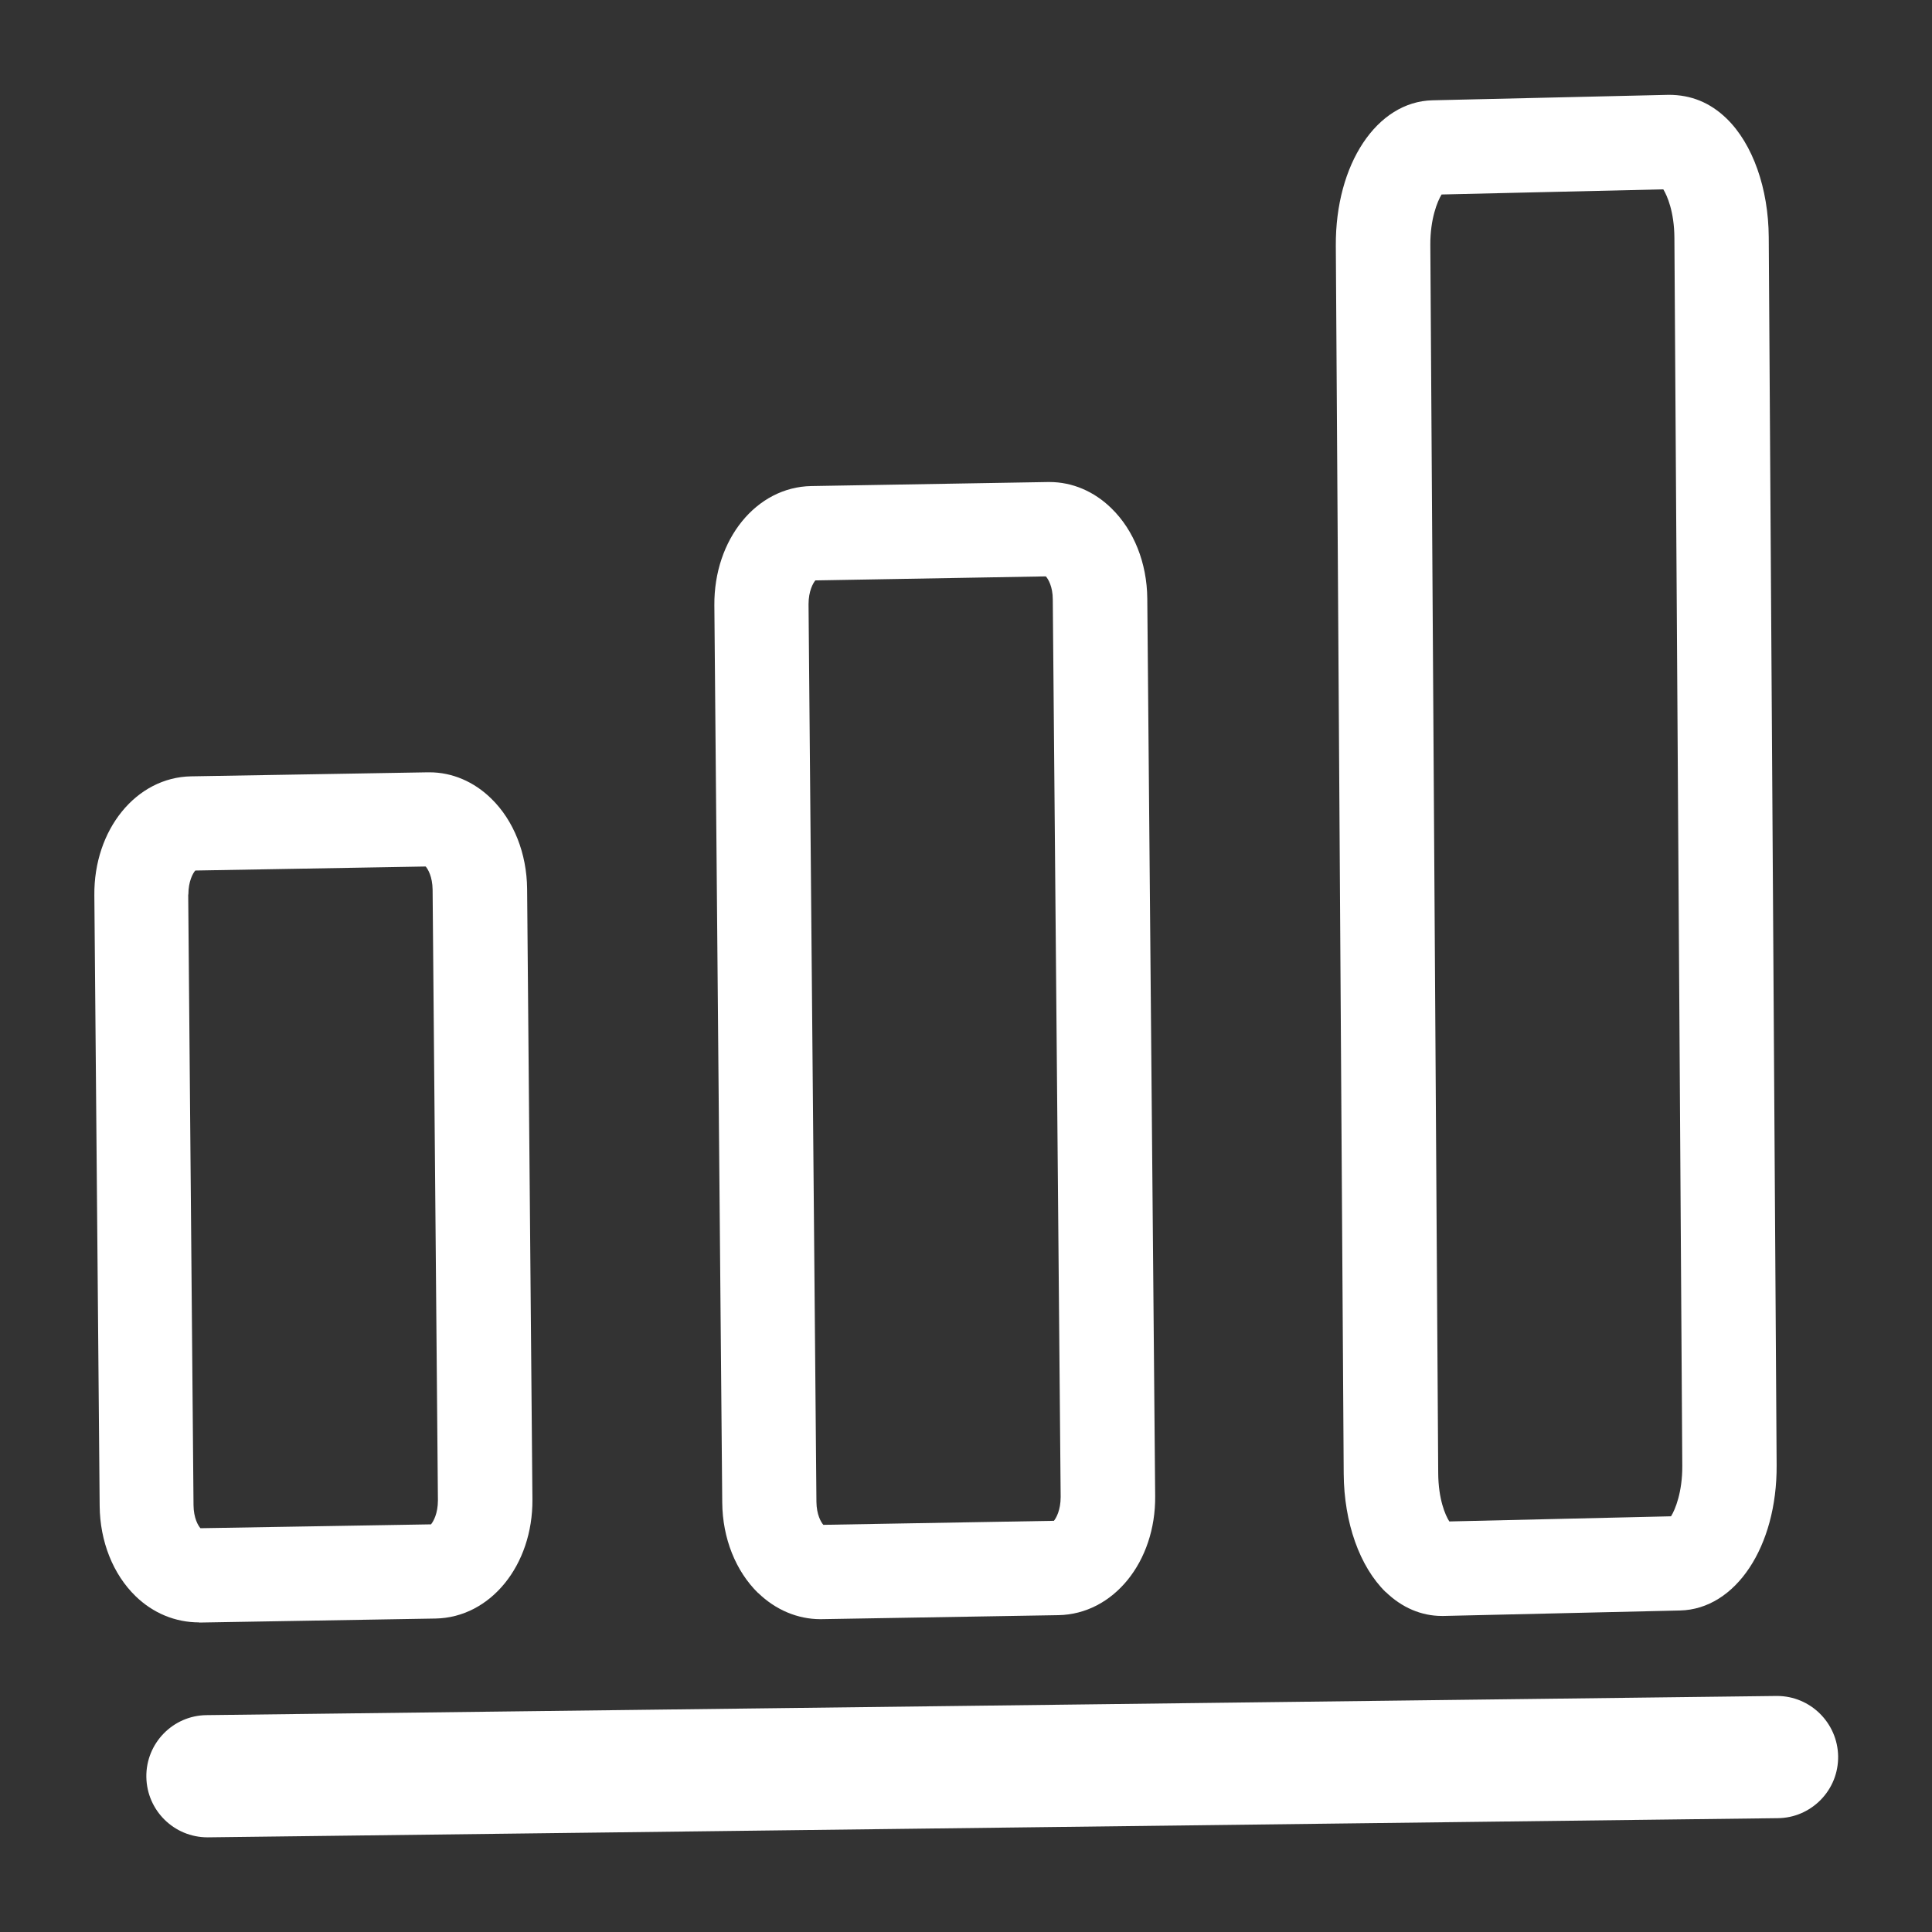 <?xml version="1.0" encoding="UTF-8"?>
<svg id="Capa_1" data-name="Capa 1" xmlns="http://www.w3.org/2000/svg" viewBox="0 0 120 120">
  <rect x="0" y="0" width="120" height="120" fill="#333333" stroke="none"/>
  <defs>
    <style>
      .cls-1 {
        fill: #fff;
      }
    </style>
  </defs>
  <path class="cls-1" d="M110.37,105.34h-.05l-97.49,1.19c-2.09.02-3.77,1.75-3.74,3.84.03,2.08,1.72,3.75,3.8,3.75h.04l97.49-1.19c1.02-.01,1.96-.42,2.67-1.14.71-.73,1.09-1.68,1.08-2.7-.03-2.08-1.73-3.75-3.79-3.75Z"/>
  <path class="cls-1" d="M47.09,98.94c1.08,1.05,2.45,1.63,3.87,1.63h.01l14.77-.25c3.41-.06,6.05-3.31,6.01-7.4l-.49-55.75c-.02-2.2-.83-4.24-2.23-5.6-1.08-1.06-2.44-1.63-3.84-1.63-.04,0-.08,0-.12,0l-14.68.25c-3.41.06-6.05,3.31-6.02,7.4l.49,55.75c.02,2.2.83,4.24,2.23,5.61ZM50.65,36.05l14.31-.25c.15.17.43.64.43,1.43l.49,55.75c0,.82-.28,1.31-.42,1.48l-14.32.25c-.15-.17-.42-.63-.43-1.43l-.49-55.75c0-.82.28-1.31.43-1.49Z"/>
  <path class="cls-1" d="M86.07,98.88c1,.97,2.21,1.49,3.49,1.49h.1l14.69-.34c3.45-.08,6.03-3.96,6-9.02l-.49-76.28c-.02-3.03-.99-5.78-2.61-7.36-1.04-1.01-2.23-1.48-3.6-1.48l-14.68.34c-3.45.08-6.03,3.96-6,9.03l.49,76.28c.02,3.03.99,5.77,2.61,7.35ZM89.54,12.08l13.77-.32c.24.39.68,1.39.69,3.01l.49,76.28c.01,1.62-.44,2.72-.7,3.13l-13.77.32c-.25-.39-.68-1.38-.69-3l-.49-76.28c-.01-1.62.44-2.72.7-3.14Z"/>
  <path class="cls-1" d="M12.36,100.78l14.69-.25c3.41-.06,6.05-3.31,6.02-7.4l-.33-37.92c-.02-2.2-.83-4.25-2.23-5.61h0c-1.08-1.06-2.44-1.63-3.83-1.63-.04,0-.08,0-.12,0l-14.69.25c-3.41.06-6.05,3.31-6.01,7.39l.33,37.93c.02,2.2.83,4.24,2.23,5.6,1.08,1.05,2.46,1.63,3.95,1.63h0ZM11.7,55.56c0-.82.28-1.32.43-1.49l14.31-.25c.14.16.42.63.43,1.44l.33,37.93c0,.82-.28,1.31-.43,1.49l-14.32.24c-.15-.17-.42-.63-.43-1.43l-.33-37.93Z"/>
</svg>